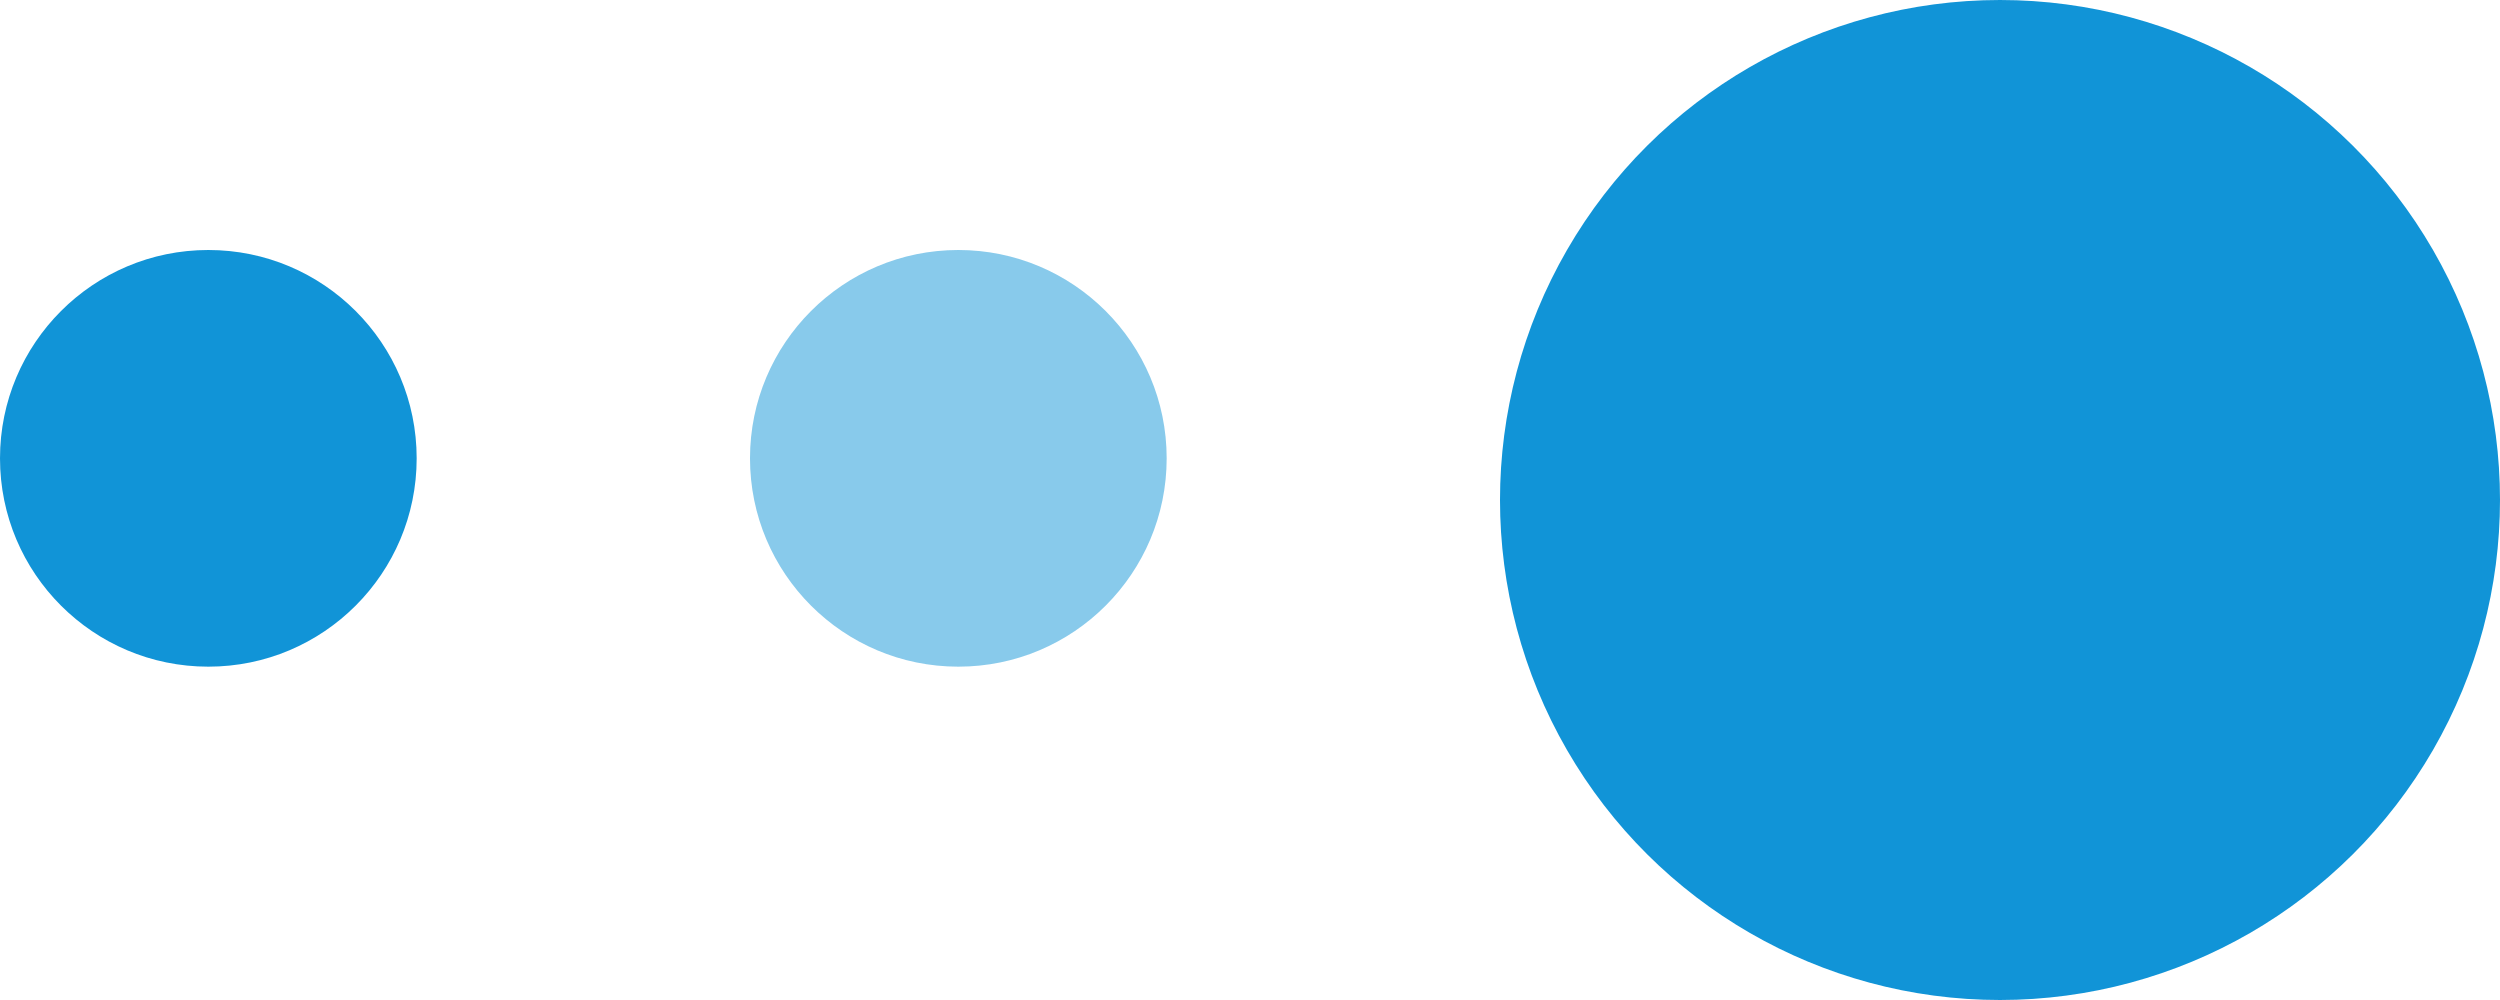 <svg id="Group_74144" data-name="Group 74144" xmlns="http://www.w3.org/2000/svg" width="30" height="12" viewBox="0 0 30 12">
  <g id="Group_9892" data-name="Group 9892" transform="translate(0 3)">
    <circle id="Ellipse_1112" data-name="Ellipse 1112" cx="2.5" cy="2.5" r="2.5" transform="translate(0 5) rotate(-90)" fill="#1194d7"/>
    <circle id="Ellipse_1113" data-name="Ellipse 1113" cx="2.5" cy="2.5" r="2.5" transform="translate(9 5) rotate(-90)" fill="#1194d7" opacity="0.499"/>
  </g>
  <circle id="Ellipse_1251" data-name="Ellipse 1251" cx="6" cy="6" r="6" transform="translate(18 12) rotate(-90)" fill="#1194d7"/>
</svg>
